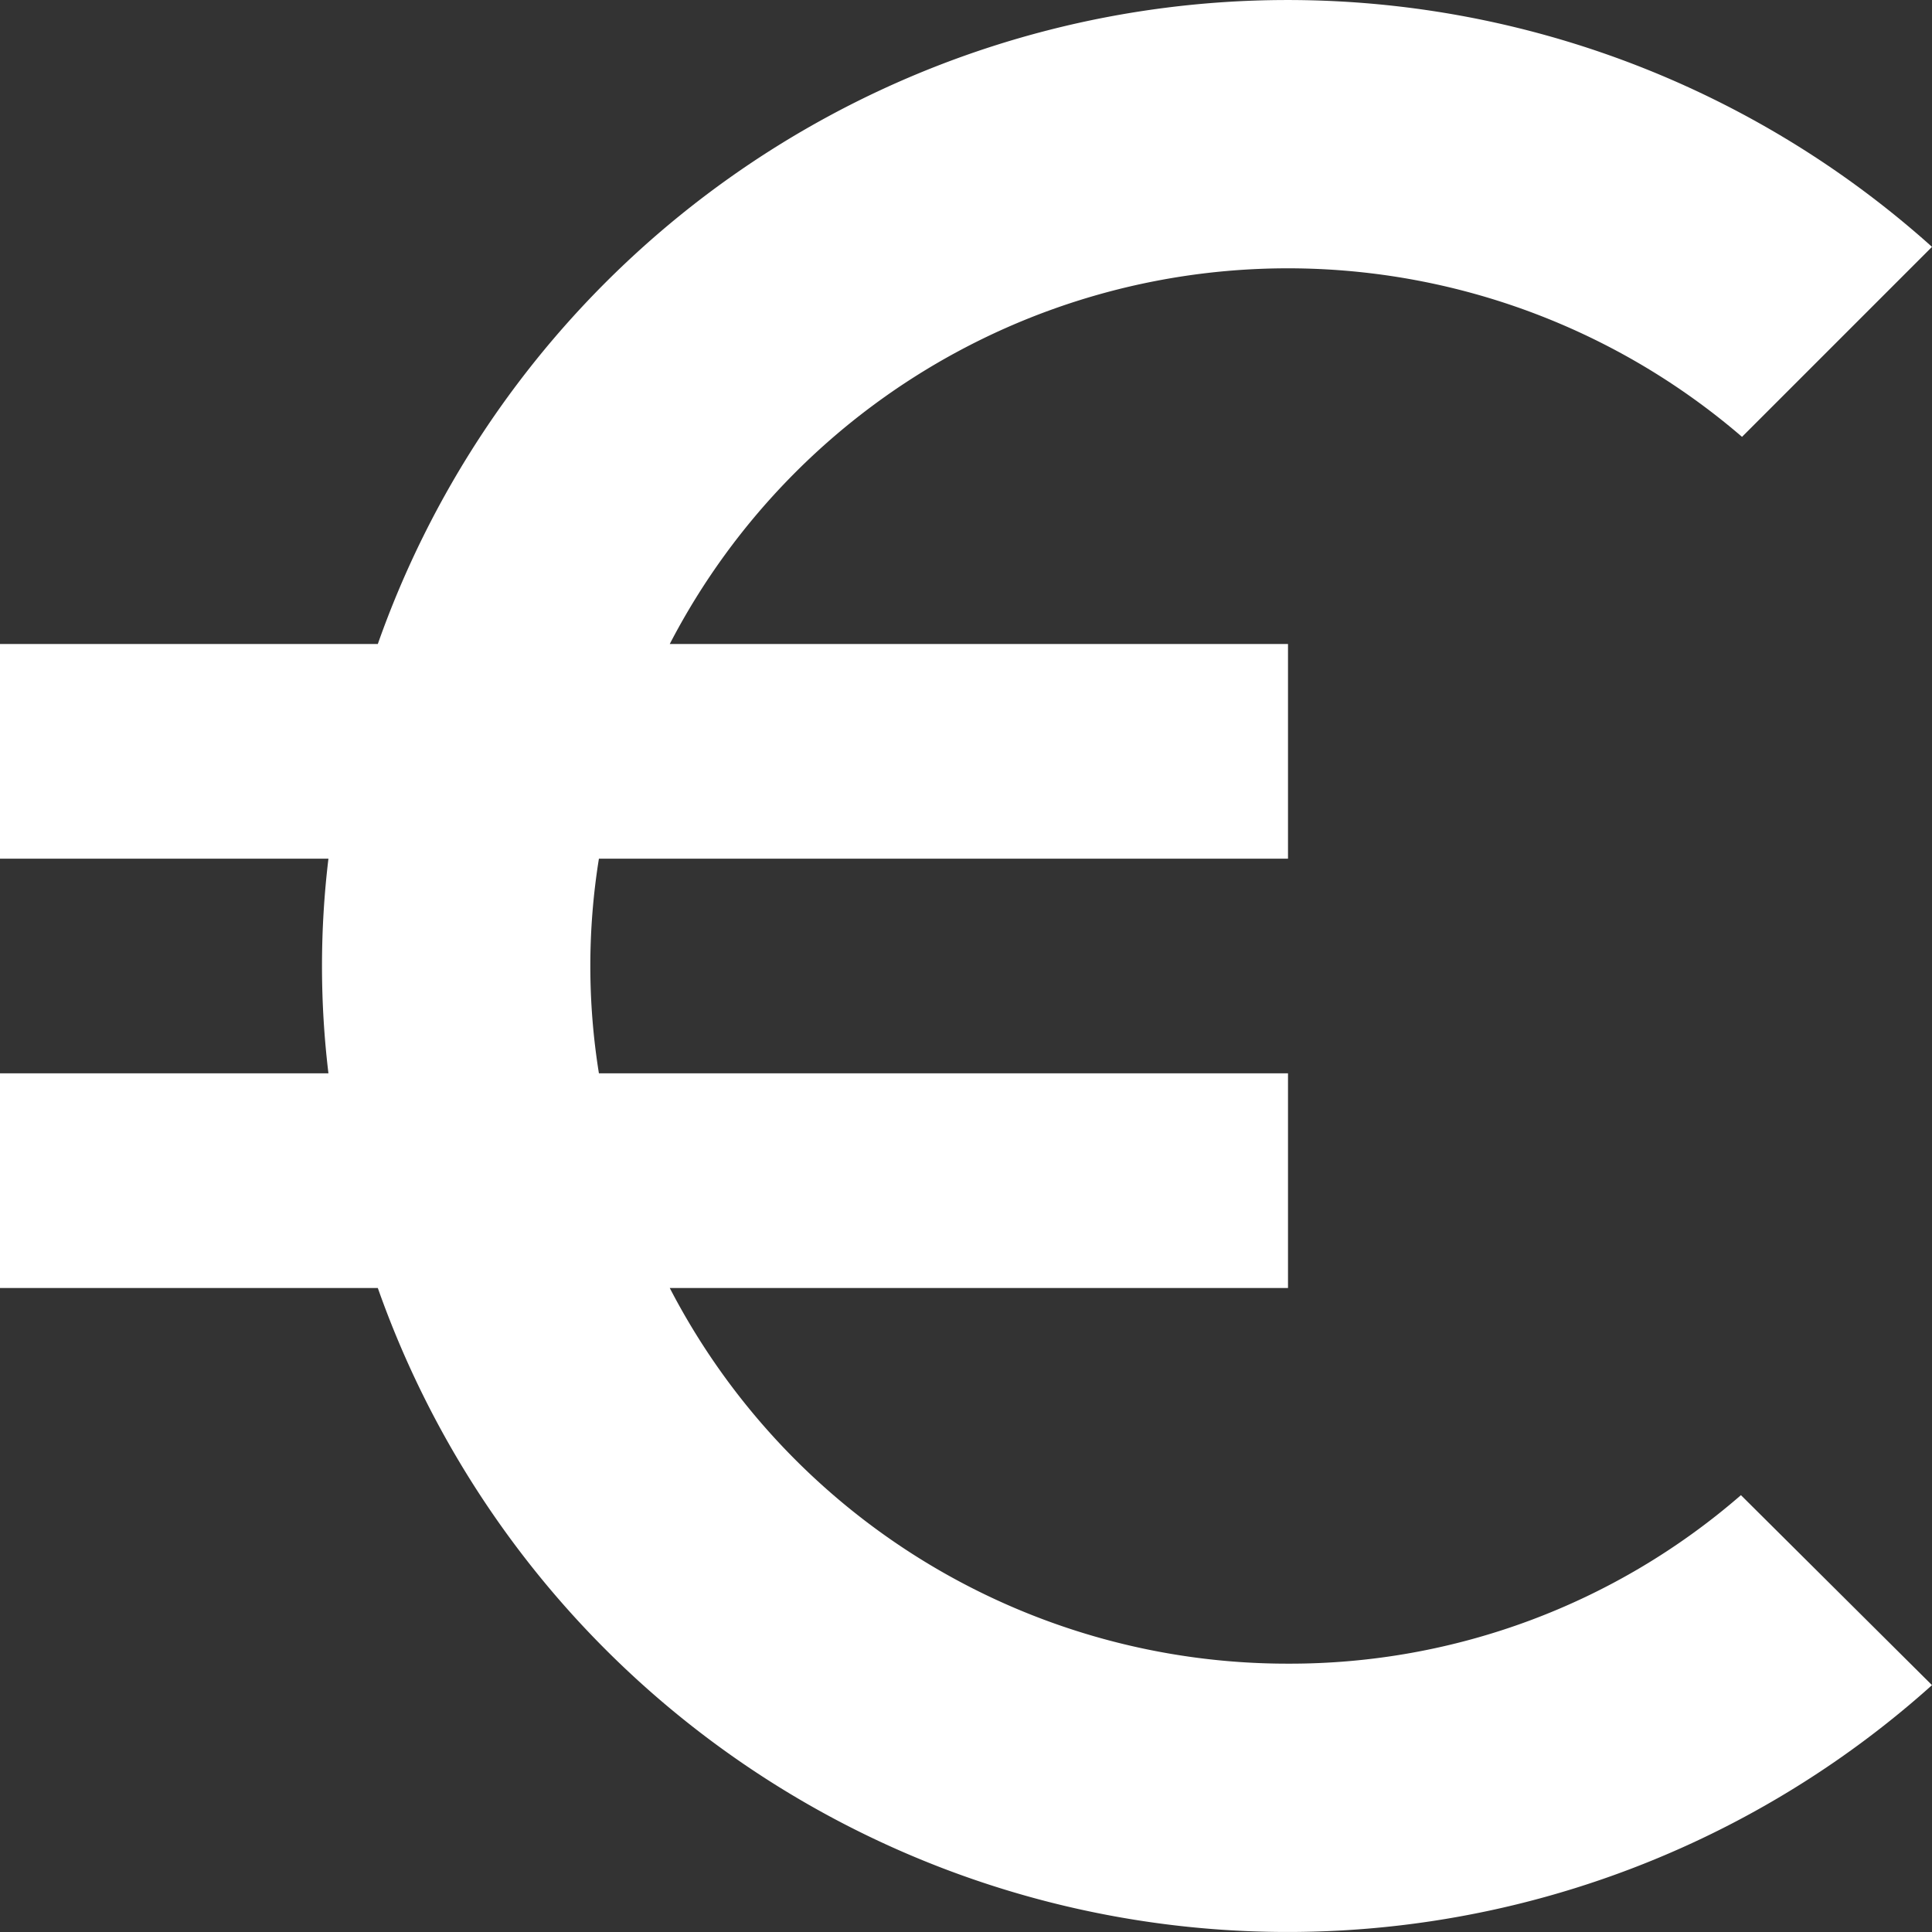 <svg xmlns="http://www.w3.org/2000/svg" width="18" height="18" viewBox="0 0 18 18">
  <rect x="0" y="0" width="18" height="18" fill="#333333" stroke="none"/>
  <path id="ic_euro_symbol_24px" d="M15,18.5A6.48,6.48,0,0,1,9.24,15H15V13H8.58a6.29,6.29,0,0,1,0-2H15V9H9.24a6.487,6.487,0,0,1,9.99-1.93L21,5.3A8.987,8.987,0,0,0,6.52,9H3v2H6.06a8.363,8.363,0,0,0,0,2H3v2H6.52A8.987,8.987,0,0,0,21,18.7l-1.78-1.77A6.406,6.406,0,0,1,15,18.5Z" transform="translate(-3 -3)" fill="white"/>
</svg>
